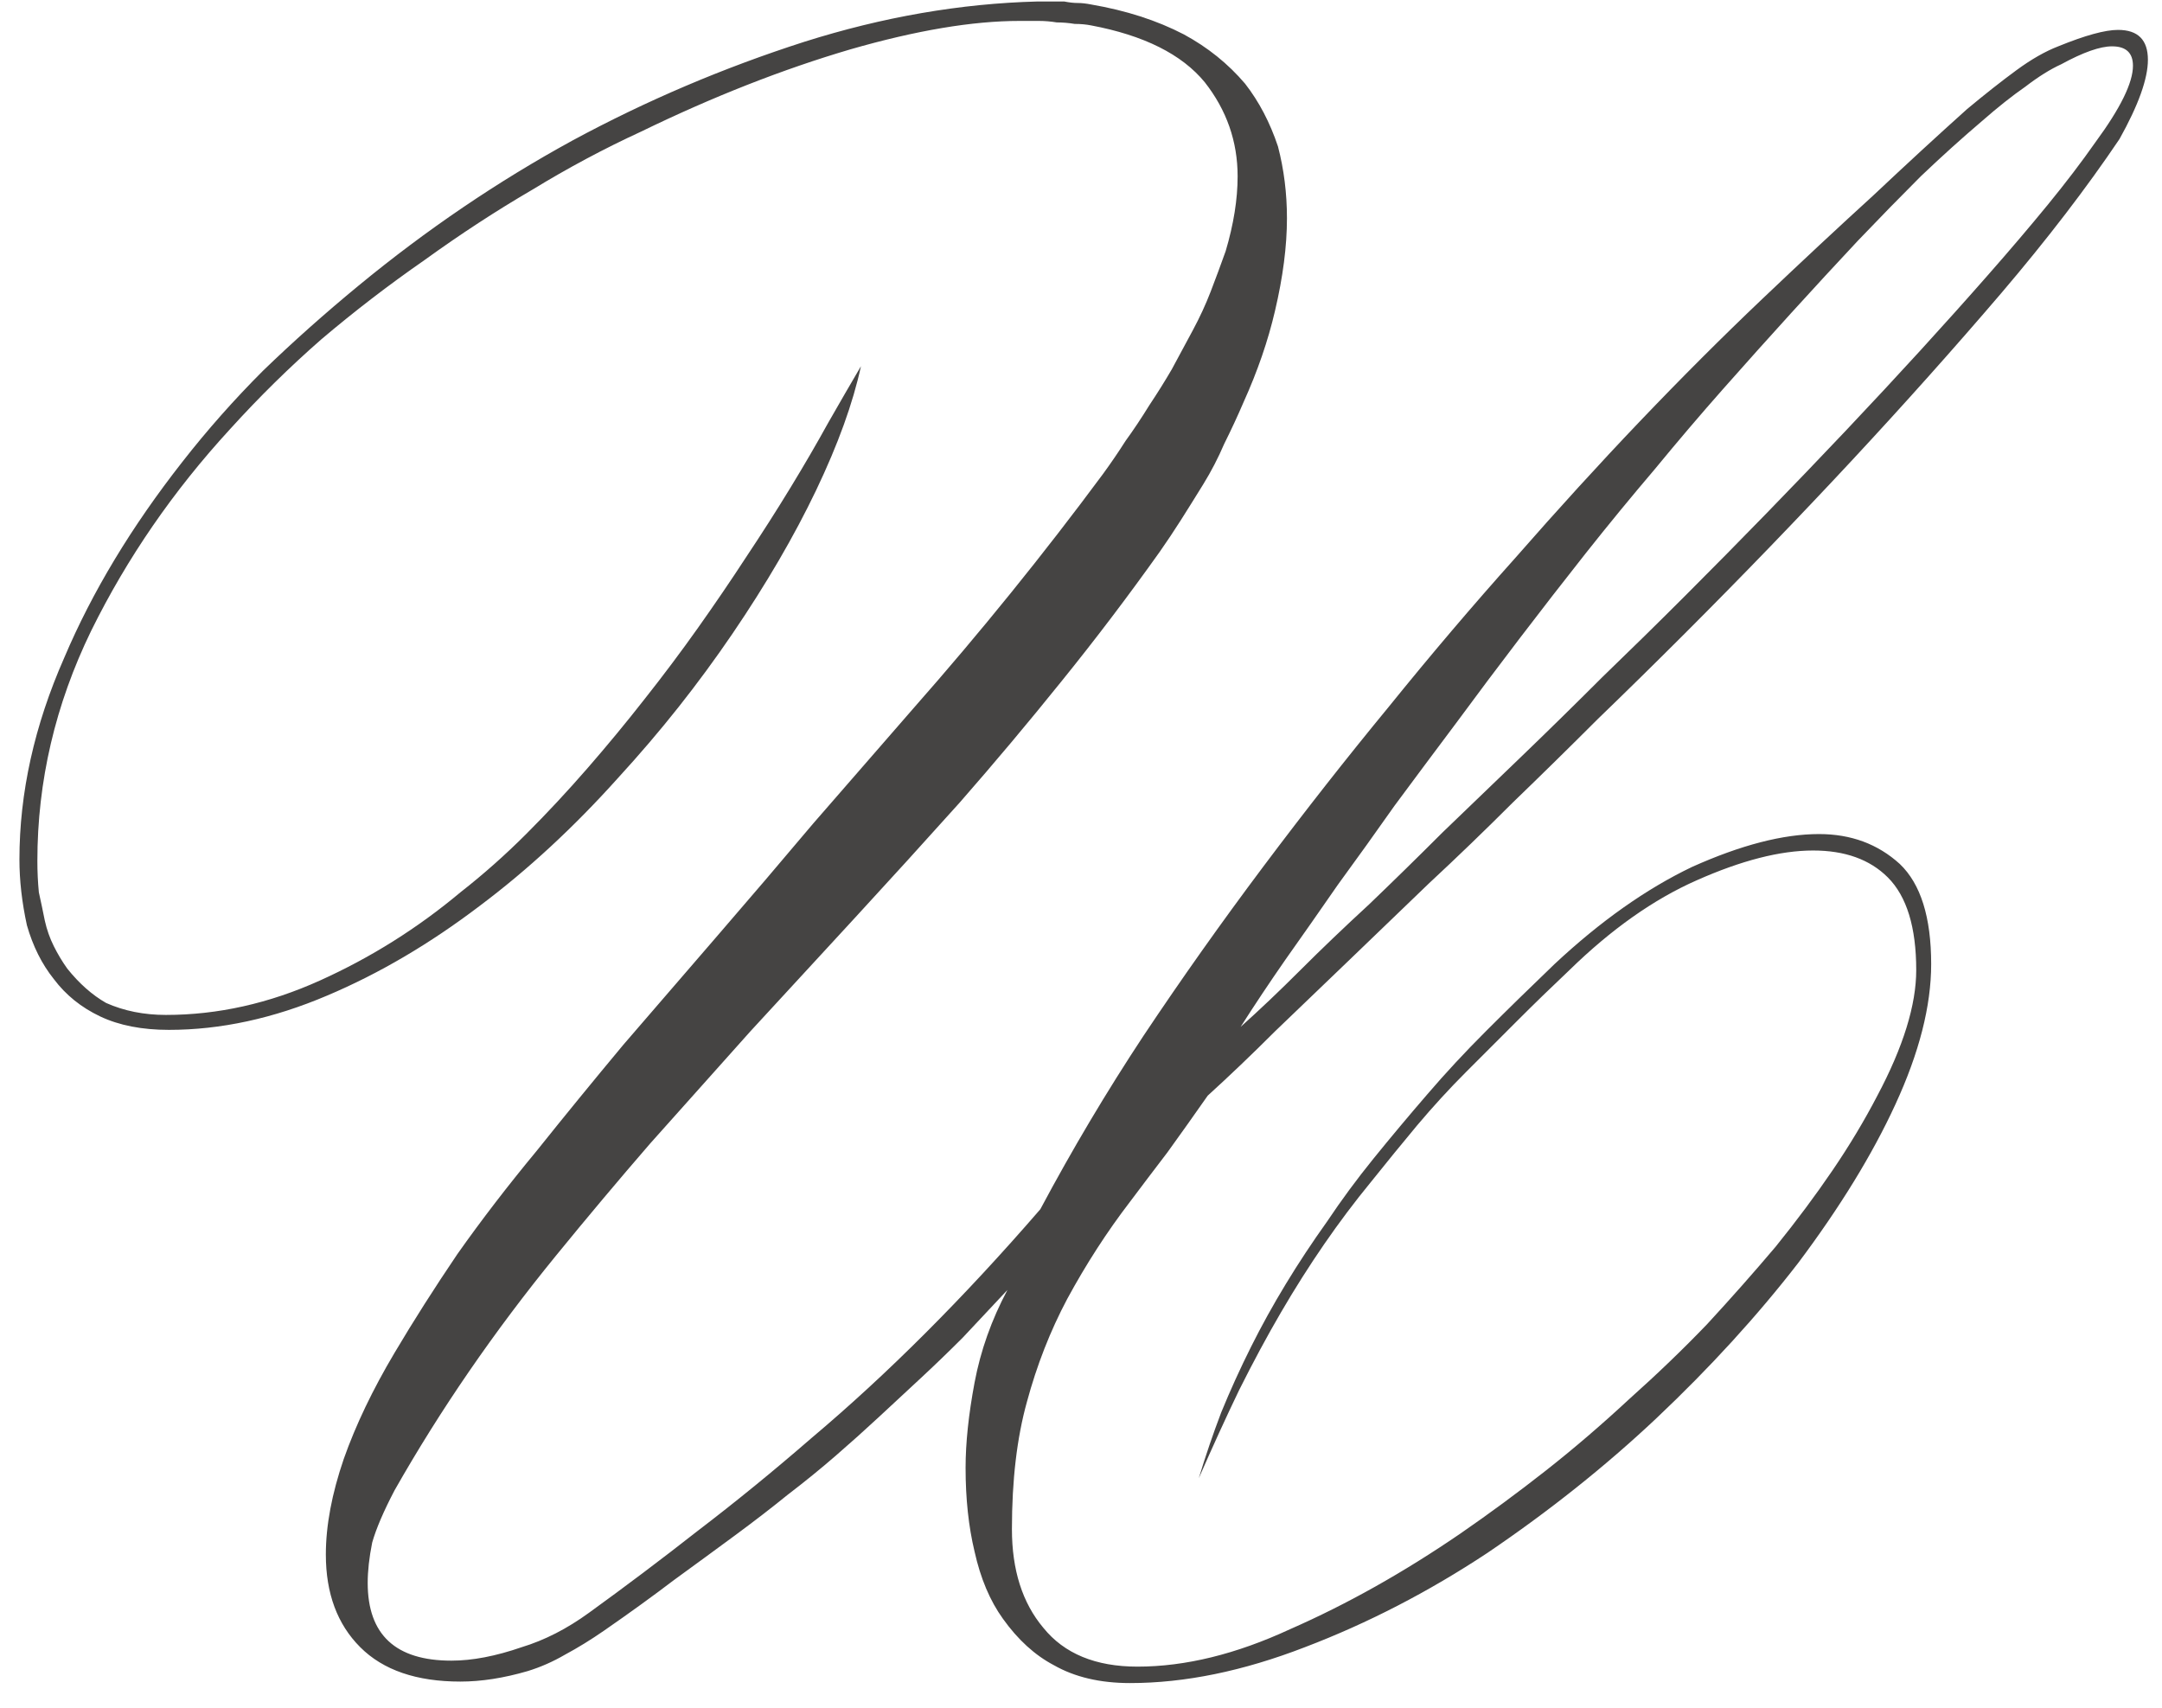 <?xml version="1.0" encoding="UTF-8"?> <svg xmlns="http://www.w3.org/2000/svg" width="81" height="64" viewBox="0 0 81 64" fill="none"> <path d="M80.472 2.24C80.472 2.949 80.117 3.939 79.408 5.208C78.176 7.037 76.701 8.96 74.984 10.976C73.229 13.029 71.363 15.12 69.384 17.248C68.376 18.331 67.349 19.413 66.304 20.496C65.259 21.579 64.195 22.661 63.112 23.744C62.029 24.827 60.947 25.891 59.864 26.936C58.819 27.981 57.755 29.027 56.672 30.072C55.627 31.117 54.581 32.125 53.536 33.096C52.528 34.067 51.539 35.019 50.568 35.952C49.597 36.885 48.664 37.781 47.768 38.64C46.909 39.499 46.069 40.301 45.248 41.048C44.725 41.795 44.221 42.504 43.736 43.176C43.251 43.811 42.784 44.427 42.336 45.024C41.477 46.144 40.693 47.357 39.984 48.664C39.349 49.859 38.845 51.147 38.472 52.528C38.099 53.872 37.912 55.459 37.912 57.288C37.912 58.819 38.304 60.051 39.088 60.984C39.872 61.955 41.048 62.44 42.616 62.44C44.408 62.44 46.312 61.973 48.328 61.04C50.456 60.107 52.584 58.912 54.712 57.456C55.795 56.709 56.859 55.925 57.904 55.104C58.949 54.283 59.995 53.387 61.04 52.416C62.085 51.483 63.056 50.549 63.952 49.616C64.848 48.645 65.707 47.675 66.528 46.704C67.312 45.733 68.021 44.781 68.656 43.848C69.291 42.915 69.851 41.981 70.336 41.048C71.307 39.219 71.792 37.651 71.792 36.344C71.792 34.739 71.437 33.581 70.728 32.872C70.056 32.2 69.123 31.864 67.928 31.864C66.696 31.864 65.24 32.237 63.56 32.984C61.955 33.693 60.368 34.813 58.8 36.344C58.128 36.979 57.475 37.613 56.84 38.248C56.205 38.883 55.571 39.517 54.936 40.152C54.301 40.787 53.685 41.459 53.088 42.168C52.528 42.84 51.949 43.549 51.352 44.296C50.157 45.752 49.037 47.376 47.992 49.168C47.469 50.064 46.947 51.035 46.424 52.08C45.939 53.088 45.435 54.189 44.912 55.384C45.173 54.525 45.453 53.704 45.752 52.92C46.088 52.099 46.461 51.277 46.872 50.456C47.656 48.888 48.608 47.32 49.728 45.752C50.251 44.968 50.829 44.184 51.464 43.4C52.099 42.616 52.771 41.813 53.48 40.992C54.152 40.208 54.88 39.424 55.664 38.64C56.485 37.819 57.344 36.979 58.24 36.12C59.957 34.515 61.675 33.301 63.392 32.48C65.221 31.659 66.808 31.248 68.152 31.248C69.347 31.248 70.355 31.621 71.176 32.368C71.96 33.115 72.352 34.365 72.352 36.12C72.352 37.688 71.904 39.443 71.008 41.384C70.149 43.251 68.936 45.229 67.368 47.32C65.837 49.299 64.064 51.24 62.048 53.144C60.144 54.936 58.035 56.616 55.72 58.184C53.517 59.64 51.24 60.816 48.888 61.712C46.573 62.608 44.389 63.056 42.336 63.056C41.216 63.056 40.264 62.832 39.48 62.384C38.771 62.011 38.136 61.432 37.576 60.648C37.091 59.976 36.736 59.136 36.512 58.128C36.288 57.195 36.176 56.149 36.176 54.992C36.176 54.059 36.288 52.995 36.512 51.8C36.736 50.605 37.147 49.448 37.744 48.328C37.147 48.963 36.587 49.56 36.064 50.12C35.541 50.643 35.019 51.147 34.496 51.632C33.973 52.117 33.451 52.603 32.928 53.088C32.405 53.573 31.864 54.059 31.304 54.544C30.744 55.029 30.147 55.515 29.512 56C28.915 56.485 28.261 56.989 27.552 57.512C26.843 58.035 26.077 58.595 25.256 59.192C24.472 59.789 23.595 60.424 22.624 61.096C22.139 61.432 21.653 61.731 21.168 61.992C20.72 62.253 20.253 62.459 19.768 62.608C18.872 62.869 18.032 63 17.248 63C15.605 63 14.355 62.571 13.496 61.712C12.637 60.853 12.208 59.696 12.208 58.24C12.208 57.157 12.432 55.963 12.88 54.656C13.328 53.387 13.963 52.061 14.784 50.68C15.493 49.485 16.277 48.253 17.136 46.984C18.032 45.715 19.021 44.427 20.104 43.12C21.149 41.813 22.232 40.488 23.352 39.144C24.509 37.8 25.685 36.437 26.88 35.056C28.075 33.675 29.269 32.275 30.464 30.856C31.696 29.437 32.947 28 34.216 26.544C36.717 23.707 39.088 20.776 41.328 17.752C41.627 17.341 41.907 16.931 42.168 16.52C42.467 16.109 42.765 15.661 43.064 15.176C43.363 14.728 43.643 14.28 43.904 13.832C44.165 13.347 44.427 12.861 44.688 12.376C44.949 11.891 45.173 11.405 45.36 10.92C45.547 10.435 45.733 9.931 45.92 9.408C46.219 8.4 46.368 7.467 46.368 6.608C46.368 5.301 45.957 4.125 45.136 3.08C44.277 2.035 42.859 1.325 40.88 0.952C40.693 0.915 40.488 0.896 40.264 0.896C40.04 0.859 39.816 0.84 39.592 0.84C39.368 0.803 39.144 0.784 38.92 0.784C38.696 0.784 38.453 0.784 38.192 0.784C36.437 0.784 34.328 1.139 31.864 1.848C29.325 2.595 26.712 3.621 24.024 4.928C22.643 5.563 21.28 6.291 19.936 7.112C18.592 7.896 17.248 8.773 15.904 9.744C14.56 10.677 13.272 11.667 12.04 12.712C10.845 13.757 9.707 14.877 8.624 16.072C6.496 18.387 4.76 20.907 3.416 23.632C2.072 26.395 1.4 29.269 1.4 32.256C1.4 32.667 1.419 33.059 1.456 33.432C1.531 33.768 1.605 34.123 1.68 34.496C1.755 34.832 1.867 35.149 2.016 35.448C2.165 35.747 2.333 36.027 2.52 36.288C2.968 36.848 3.453 37.277 3.976 37.576C4.648 37.875 5.395 38.024 6.216 38.024C8.157 38.024 10.08 37.595 11.984 36.736C13.888 35.877 15.643 34.776 17.248 33.432C18.107 32.76 18.928 32.032 19.712 31.248C20.496 30.464 21.261 29.643 22.008 28.784C22.755 27.925 23.464 27.067 24.136 26.208C24.845 25.312 25.517 24.416 26.152 23.52C26.787 22.624 27.384 21.747 27.944 20.888C28.541 19.992 29.101 19.115 29.624 18.256C30.147 17.397 30.613 16.595 31.024 15.848C31.472 15.064 31.883 14.355 32.256 13.72C31.957 15.101 31.397 16.651 30.576 18.368C30.165 19.227 29.699 20.104 29.176 21C28.653 21.896 28.075 22.811 27.44 23.744C26.805 24.677 26.133 25.592 25.424 26.488C24.715 27.384 23.949 28.28 23.128 29.176C21.485 31.005 19.768 32.592 17.976 33.936C16.109 35.355 14.205 36.475 12.264 37.296C10.248 38.155 8.269 38.584 6.328 38.584C5.32 38.584 4.461 38.416 3.752 38.08C3.043 37.744 2.464 37.277 2.016 36.68C1.568 36.12 1.232 35.448 1.008 34.664C0.821 33.805 0.728 32.984 0.728 32.2C0.728 29.699 1.288 27.179 2.408 24.64C3.453 22.176 4.928 19.731 6.832 17.304C7.765 16.109 8.773 14.971 9.856 13.888C10.976 12.805 12.171 11.741 13.44 10.696C15.979 8.605 18.648 6.795 21.448 5.264C24.211 3.771 27.104 2.539 30.128 1.568C33.077 0.635 35.989 0.131 38.864 0.056H39.872C40.059 0.093 40.227 0.112 40.376 0.112C40.525 0.112 40.693 0.131 40.88 0.168C42.187 0.392 43.344 0.765 44.352 1.288C45.248 1.773 46.013 2.389 46.648 3.136C47.171 3.808 47.581 4.592 47.88 5.488C48.104 6.347 48.216 7.243 48.216 8.176C48.216 9.221 48.067 10.379 47.768 11.648C47.507 12.768 47.115 13.907 46.592 15.064C46.368 15.587 46.125 16.109 45.864 16.632C45.64 17.155 45.379 17.659 45.08 18.144C44.781 18.629 44.501 19.077 44.24 19.488C43.979 19.899 43.717 20.291 43.456 20.664C42.261 22.344 41.029 23.968 39.76 25.536C38.528 27.067 37.259 28.579 35.952 30.072C34.645 31.528 33.339 32.965 32.032 34.384C30.725 35.803 29.419 37.221 28.112 38.64C26.843 40.059 25.592 41.459 24.36 42.84C23.165 44.221 21.989 45.621 20.832 47.04C18.517 49.877 16.501 52.808 14.784 55.832C14.373 56.616 14.093 57.269 13.944 57.792C13.832 58.352 13.776 58.856 13.776 59.304C13.776 61.245 14.821 62.216 16.912 62.216C17.696 62.216 18.573 62.048 19.544 61.712C20.403 61.451 21.243 61.021 22.064 60.424C23.408 59.453 24.771 58.427 26.152 57.344C27.571 56.261 28.989 55.104 30.408 53.872C33.245 51.483 36.101 48.627 38.976 45.304C40.171 43.064 41.459 40.899 42.84 38.808C44.259 36.68 45.752 34.571 47.32 32.48C48.888 30.389 50.456 28.392 52.024 26.488C53.592 24.547 55.179 22.68 56.784 20.888C58.352 19.096 59.901 17.397 61.432 15.792C63 14.149 64.531 12.619 66.024 11.2C67.517 9.781 68.899 8.493 70.168 7.336C71.437 6.141 72.613 5.059 73.696 4.088C74.368 3.528 74.984 3.043 75.544 2.632C76.104 2.221 76.627 1.923 77.112 1.736C78.12 1.325 78.867 1.12 79.352 1.12C80.099 1.12 80.472 1.493 80.472 2.24ZM79.912 2.464C79.912 1.979 79.651 1.736 79.128 1.736C78.68 1.736 78.045 1.96 77.224 2.408C76.813 2.595 76.365 2.875 75.88 3.248C75.395 3.584 74.853 4.013 74.256 4.536C73.509 5.171 72.744 5.861 71.96 6.608C71.213 7.355 70.429 8.157 69.608 9.016C67.965 10.771 66.285 12.619 64.568 14.56C63.709 15.531 62.851 16.539 61.992 17.584C61.133 18.592 60.275 19.637 59.416 20.72C57.736 22.848 56.112 24.976 54.544 27.104C53.76 28.149 52.995 29.176 52.248 30.184C51.539 31.192 50.829 32.181 50.12 33.152C49.448 34.123 48.795 35.056 48.16 35.952C47.563 36.811 47.003 37.651 46.48 38.472C47.189 37.837 47.936 37.128 48.72 36.344C49.504 35.56 50.363 34.739 51.296 33.88C52.192 33.021 53.107 32.125 54.04 31.192C55.011 30.259 56 29.307 57.008 28.336C58.016 27.365 59.024 26.376 60.032 25.368C61.077 24.36 62.123 23.333 63.168 22.288C65.184 20.272 67.181 18.219 69.16 16.128C71.101 14.075 72.875 12.133 74.48 10.304C75.301 9.371 76.048 8.493 76.72 7.672C77.392 6.851 77.989 6.067 78.512 5.32C79.445 4.051 79.912 3.099 79.912 2.464Z" fill="#454443"></path> </svg> 